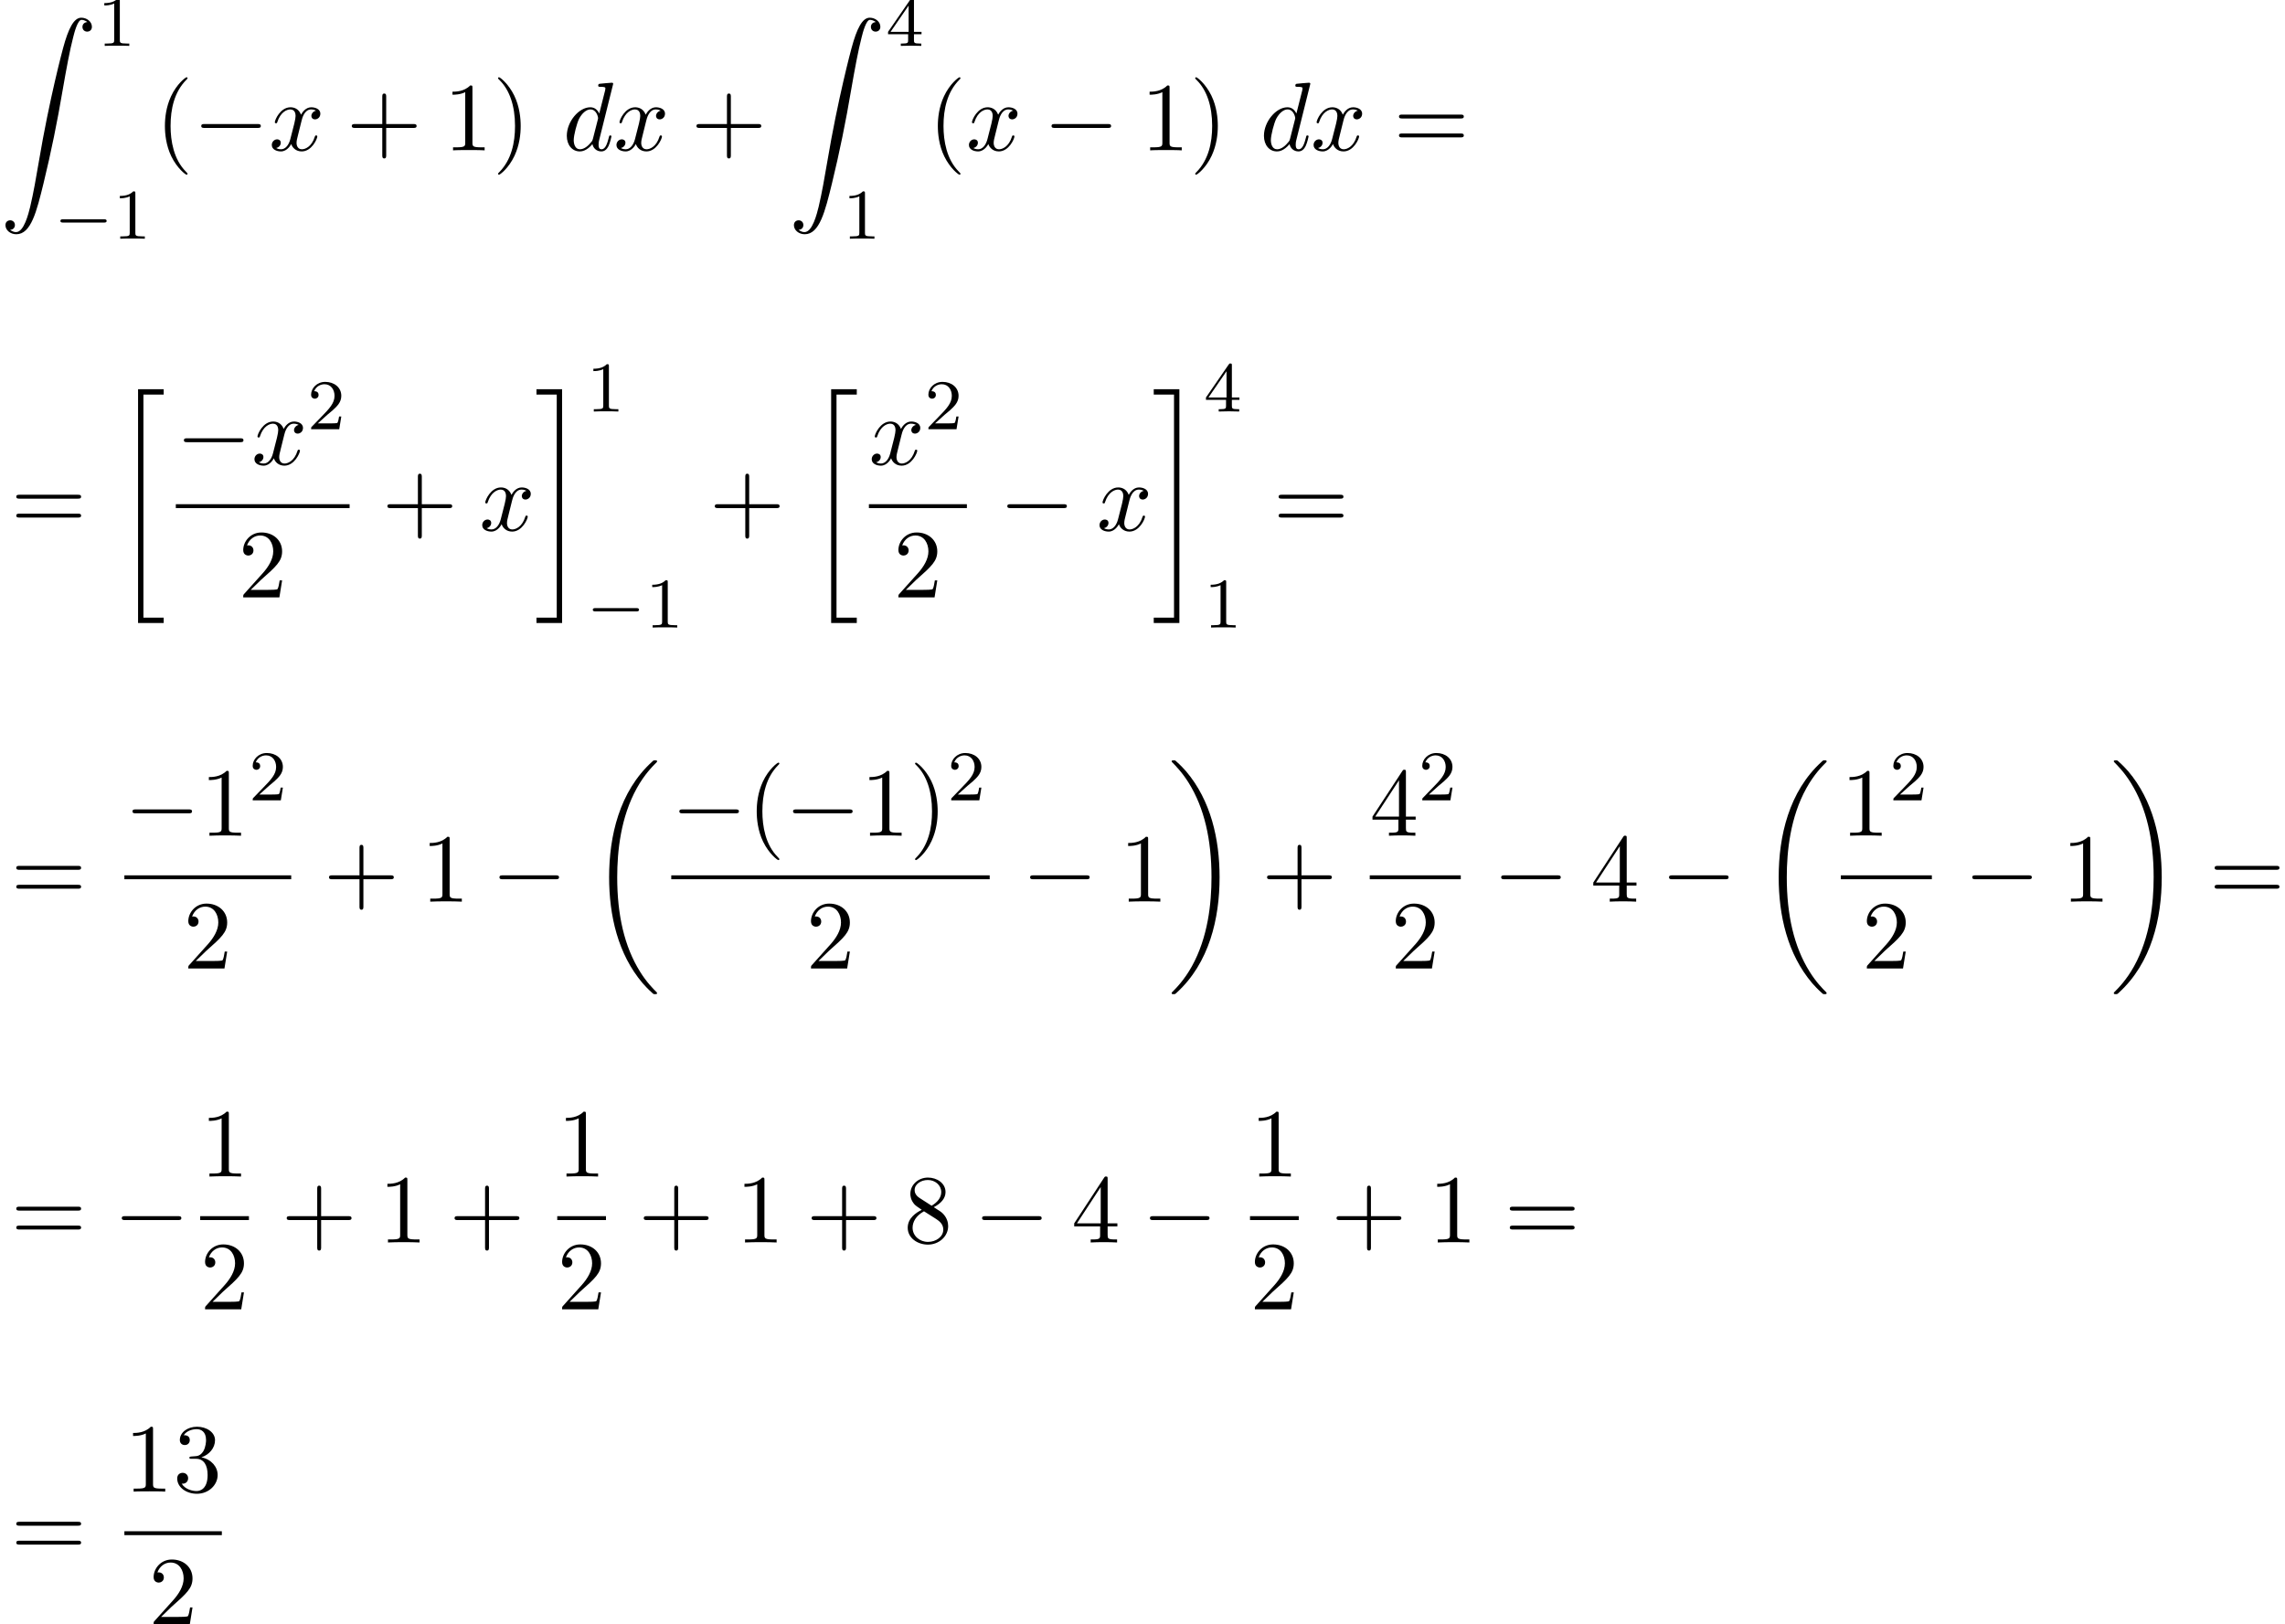 <?xml version='1.0' encoding='UTF-8'?>
<!-- This file was generated by dvisvgm 2.13.3 -->
<svg version='1.1' xmlns='http://www.w3.org/2000/svg' xmlns:xlink='http://www.w3.org/1999/xlink' width='255.766pt' height='181.843pt' viewBox='72.553 69.738 255.766 181.843'>
<defs>
<path id='g3-100' d='M5.629-7.451C5.629-7.462 5.629-7.571 5.487-7.571C5.324-7.571 4.287-7.473 4.102-7.451C4.015-7.44 3.949-7.385 3.949-7.244C3.949-7.113 4.047-7.113 4.211-7.113C4.735-7.113 4.756-7.036 4.756-6.927L4.724-6.709L4.069-4.124C3.873-4.527 3.556-4.822 3.065-4.822C1.789-4.822 .436-3.218 .436-1.625C.436-.6 1.036 .12 1.887 .12C2.105 .12 2.651 .076 3.305-.698C3.393-.24 3.775 .12 4.298 .12C4.68 .12 4.931-.131 5.105-.48C5.291-.873 5.433-1.538 5.433-1.56C5.433-1.669 5.335-1.669 5.302-1.669C5.193-1.669 5.182-1.625 5.149-1.473C4.964-.764 4.767-.12 4.32-.12C4.025-.12 3.993-.404 3.993-.622C3.993-.884 4.015-.96 4.058-1.145L5.629-7.451ZM3.36-1.298C3.305-1.102 3.305-1.08 3.142-.895C2.662-.295 2.215-.12 1.909-.12C1.364-.12 1.211-.72 1.211-1.145C1.211-1.691 1.56-3.033 1.811-3.535C2.149-4.178 2.64-4.582 3.076-4.582C3.785-4.582 3.938-3.687 3.938-3.622S3.916-3.491 3.905-3.436L3.36-1.298Z'/>
<path id='g3-120' d='M3.644-3.295C3.709-3.578 3.96-4.582 4.724-4.582C4.778-4.582 5.04-4.582 5.269-4.44C4.964-4.385 4.745-4.113 4.745-3.851C4.745-3.676 4.865-3.469 5.16-3.469C5.4-3.469 5.749-3.665 5.749-4.102C5.749-4.669 5.105-4.822 4.735-4.822C4.102-4.822 3.72-4.244 3.589-3.993C3.316-4.713 2.727-4.822 2.411-4.822C1.276-4.822 .655-3.415 .655-3.142C.655-3.033 .764-3.033 .785-3.033C.873-3.033 .905-3.055 .927-3.153C1.298-4.309 2.018-4.582 2.389-4.582C2.596-4.582 2.978-4.484 2.978-3.851C2.978-3.513 2.793-2.782 2.389-1.255C2.215-.578 1.833-.12 1.353-.12C1.287-.12 1.036-.12 .807-.262C1.08-.316 1.32-.545 1.32-.851C1.32-1.145 1.08-1.233 .916-1.233C.589-1.233 .316-.949 .316-.6C.316-.098 .862 .12 1.342 .12C2.062 .12 2.455-.644 2.487-.709C2.618-.305 3.011 .12 3.665 .12C4.789 .12 5.411-1.287 5.411-1.56C5.411-1.669 5.313-1.669 5.28-1.669C5.182-1.669 5.16-1.625 5.138-1.549C4.778-.382 4.036-.12 3.687-.12C3.262-.12 3.087-.469 3.087-.84C3.087-1.08 3.153-1.32 3.273-1.8L3.644-3.295Z'/>
<path id='g2-0' d='M7.189-2.509C7.375-2.509 7.571-2.509 7.571-2.727S7.375-2.945 7.189-2.945H1.287C1.102-2.945 .905-2.945 .905-2.727S1.102-2.509 1.287-2.509H7.189Z'/>
<path id='g0-18' d='M7.636 25.625C7.636 25.582 7.615 25.56 7.593 25.527C7.189 25.124 6.458 24.393 5.727 23.215C3.971 20.4 3.175 16.855 3.175 12.655C3.175 9.72 3.567 5.935 5.367 2.684C6.229 1.135 7.124 .24 7.604-.24C7.636-.273 7.636-.295 7.636-.327C7.636-.436 7.56-.436 7.407-.436S7.233-.436 7.069-.273C3.415 3.055 2.269 8.051 2.269 12.644C2.269 16.931 3.251 21.251 6.022 24.513C6.24 24.764 6.655 25.211 7.102 25.604C7.233 25.735 7.255 25.735 7.407 25.735S7.636 25.735 7.636 25.625Z'/>
<path id='g0-19' d='M5.749 12.655C5.749 8.367 4.767 4.047 1.996 .785C1.778 .535 1.364 .087 .916-.305C.785-.436 .764-.436 .611-.436C.48-.436 .382-.436 .382-.327C.382-.284 .425-.24 .447-.218C.829 .175 1.56 .905 2.291 2.084C4.047 4.898 4.844 8.444 4.844 12.644C4.844 15.578 4.451 19.364 2.651 22.615C1.789 24.164 .884 25.069 .425 25.527C.404 25.56 .382 25.593 .382 25.625C.382 25.735 .48 25.735 .611 25.735C.764 25.735 .785 25.735 .949 25.571C4.604 22.244 5.749 17.247 5.749 12.655Z'/>
<path id='g0-20' d='M2.727 25.735H5.596V25.135H3.327V.164H5.596V-.436H2.727V25.735Z'/>
<path id='g0-21' d='M2.422 25.135H.153V25.735H3.022V-.436H.153V.164H2.422V25.135Z'/>
<path id='g0-90' d='M1.135 23.749C1.484 23.727 1.669 23.487 1.669 23.215C1.669 22.855 1.396 22.68 1.145 22.68C.884 22.68 .611 22.844 .611 23.225C.611 23.782 1.156 24.24 1.822 24.24C3.48 24.24 4.102 21.687 4.876 18.524C5.716 15.076 6.425 11.596 7.015 8.095C7.418 5.771 7.822 3.589 8.193 2.182C8.324 1.647 8.695 .24 9.12 .24C9.458 .24 9.731 .447 9.775 .491C9.415 .513 9.229 .753 9.229 1.025C9.229 1.385 9.502 1.56 9.753 1.56C10.015 1.56 10.287 1.396 10.287 1.015C10.287 .425 9.698 0 9.098 0C8.269 0 7.658 1.189 7.058 3.415C7.025 3.535 5.542 9.011 4.342 16.145C4.058 17.815 3.742 19.636 3.382 21.153C3.185 21.949 2.684 24 1.8 24C1.407 24 1.145 23.749 1.135 23.749Z'/>
<path id='g4-49' d='M2.503-5.077C2.503-5.292 2.487-5.3 2.271-5.3C1.945-4.981 1.522-4.79 .765-4.79V-4.527C.98-4.527 1.411-4.527 1.873-4.742V-.654C1.873-.359 1.849-.263 1.092-.263H.813V0C1.14-.024 1.825-.024 2.184-.024S3.236-.024 3.563 0V-.263H3.284C2.527-.263 2.503-.359 2.503-.654V-5.077Z'/>
<path id='g4-50' d='M2.248-1.626C2.375-1.745 2.71-2.008 2.837-2.12C3.332-2.574 3.802-3.013 3.802-3.738C3.802-4.686 3.005-5.3 2.008-5.3C1.052-5.3 .422-4.575 .422-3.866C.422-3.475 .733-3.419 .845-3.419C1.012-3.419 1.259-3.539 1.259-3.842C1.259-4.256 .861-4.256 .765-4.256C.996-4.838 1.53-5.037 1.921-5.037C2.662-5.037 3.045-4.407 3.045-3.738C3.045-2.909 2.463-2.303 1.522-1.339L.518-.303C.422-.215 .422-.199 .422 0H3.571L3.802-1.427H3.555C3.531-1.267 3.467-.869 3.371-.717C3.324-.654 2.718-.654 2.59-.654H1.172L2.248-1.626Z'/>
<path id='g4-52' d='M3.14-5.157C3.14-5.316 3.14-5.38 2.973-5.38C2.869-5.38 2.861-5.372 2.782-5.26L.239-1.57V-1.307H2.487V-.646C2.487-.351 2.463-.263 1.849-.263H1.666V0C2.343-.024 2.359-.024 2.813-.024S3.284-.024 3.961 0V-.263H3.778C3.164-.263 3.14-.351 3.14-.646V-1.307H3.985V-1.57H3.14V-5.157ZM2.542-4.511V-1.57H.518L2.542-4.511Z'/>
<path id='g1-0' d='M5.571-1.809C5.699-1.809 5.874-1.809 5.874-1.993S5.699-2.176 5.571-2.176H1.004C.877-2.176 .701-2.176 .701-1.993S.877-1.809 1.004-1.809H5.571Z'/>
<path id='g5-40' d='M3.611 2.618C3.611 2.585 3.611 2.564 3.425 2.378C2.062 1.004 1.713-1.058 1.713-2.727C1.713-4.625 2.127-6.524 3.469-7.887C3.611-8.018 3.611-8.04 3.611-8.073C3.611-8.149 3.567-8.182 3.502-8.182C3.393-8.182 2.411-7.44 1.767-6.055C1.211-4.855 1.08-3.644 1.08-2.727C1.08-1.876 1.2-.556 1.8 .676C2.455 2.018 3.393 2.727 3.502 2.727C3.567 2.727 3.611 2.695 3.611 2.618Z'/>
<path id='g5-41' d='M3.153-2.727C3.153-3.578 3.033-4.898 2.433-6.131C1.778-7.473 .84-8.182 .731-8.182C.665-8.182 .622-8.138 .622-8.073C.622-8.04 .622-8.018 .829-7.822C1.898-6.742 2.52-5.007 2.52-2.727C2.52-.862 2.116 1.058 .764 2.433C.622 2.564 .622 2.585 .622 2.618C.622 2.684 .665 2.727 .731 2.727C.84 2.727 1.822 1.985 2.465 .6C3.022-.6 3.153-1.811 3.153-2.727Z'/>
<path id='g5-43' d='M4.462-2.509H7.505C7.658-2.509 7.865-2.509 7.865-2.727S7.658-2.945 7.505-2.945H4.462V-6C4.462-6.153 4.462-6.36 4.244-6.36S4.025-6.153 4.025-6V-2.945H.971C.818-2.945 .611-2.945 .611-2.727S.818-2.509 .971-2.509H4.025V.545C4.025 .698 4.025 .905 4.244 .905S4.462 .698 4.462 .545V-2.509Z'/>
<path id='g5-49' d='M3.207-6.982C3.207-7.244 3.207-7.265 2.956-7.265C2.28-6.567 1.32-6.567 .971-6.567V-6.229C1.189-6.229 1.833-6.229 2.4-6.513V-.862C2.4-.469 2.367-.338 1.385-.338H1.036V0C1.418-.033 2.367-.033 2.804-.033S4.189-.033 4.571 0V-.338H4.222C3.24-.338 3.207-.458 3.207-.862V-6.982Z'/>
<path id='g5-50' d='M1.385-.84L2.542-1.964C4.244-3.469 4.898-4.058 4.898-5.149C4.898-6.393 3.916-7.265 2.585-7.265C1.353-7.265 .545-6.262 .545-5.291C.545-4.68 1.091-4.68 1.124-4.68C1.309-4.68 1.691-4.811 1.691-5.258C1.691-5.542 1.495-5.825 1.113-5.825C1.025-5.825 1.004-5.825 .971-5.815C1.222-6.524 1.811-6.927 2.444-6.927C3.436-6.927 3.905-6.044 3.905-5.149C3.905-4.276 3.36-3.415 2.76-2.738L.665-.404C.545-.284 .545-.262 .545 0H4.593L4.898-1.898H4.625C4.571-1.571 4.495-1.091 4.385-.927C4.309-.84 3.589-.84 3.349-.84H1.385Z'/>
<path id='g5-51' d='M3.164-3.84C4.058-4.135 4.691-4.898 4.691-5.76C4.691-6.655 3.731-7.265 2.684-7.265C1.582-7.265 .753-6.611 .753-5.782C.753-5.422 .993-5.215 1.309-5.215C1.647-5.215 1.865-5.455 1.865-5.771C1.865-6.316 1.353-6.316 1.189-6.316C1.527-6.851 2.247-6.993 2.64-6.993C3.087-6.993 3.687-6.753 3.687-5.771C3.687-5.64 3.665-5.007 3.382-4.527C3.055-4.004 2.684-3.971 2.411-3.96C2.324-3.949 2.062-3.927 1.985-3.927C1.898-3.916 1.822-3.905 1.822-3.796C1.822-3.676 1.898-3.676 2.084-3.676H2.564C3.458-3.676 3.862-2.935 3.862-1.865C3.862-.382 3.109-.065 2.629-.065C2.16-.065 1.342-.251 .96-.895C1.342-.84 1.68-1.08 1.68-1.495C1.68-1.887 1.385-2.105 1.069-2.105C.807-2.105 .458-1.953 .458-1.473C.458-.48 1.473 .24 2.662 .24C3.993 .24 4.985-.753 4.985-1.865C4.985-2.76 4.298-3.611 3.164-3.84Z'/>
<path id='g5-52' d='M3.207-1.8V-.851C3.207-.458 3.185-.338 2.378-.338H2.149V0C2.596-.033 3.164-.033 3.622-.033S4.658-.033 5.105 0V-.338H4.876C4.069-.338 4.047-.458 4.047-.851V-1.8H5.138V-2.138H4.047V-7.102C4.047-7.32 4.047-7.385 3.873-7.385C3.775-7.385 3.742-7.385 3.655-7.255L.305-2.138V-1.8H3.207ZM3.273-2.138H.611L3.273-6.207V-2.138Z'/>
<path id='g5-56' d='M1.778-4.985C1.276-5.313 1.233-5.684 1.233-5.869C1.233-6.535 1.942-6.993 2.716-6.993C3.513-6.993 4.211-6.425 4.211-5.64C4.211-5.018 3.785-4.495 3.131-4.113L1.778-4.985ZM3.371-3.949C4.156-4.353 4.691-4.92 4.691-5.64C4.691-6.644 3.72-7.265 2.727-7.265C1.636-7.265 .753-6.458 .753-5.444C.753-5.247 .775-4.756 1.233-4.244C1.353-4.113 1.756-3.84 2.029-3.655C1.396-3.338 .458-2.727 .458-1.647C.458-.491 1.571 .24 2.716 .24C3.949 .24 4.985-.665 4.985-1.833C4.985-2.225 4.865-2.716 4.451-3.175C4.244-3.404 4.069-3.513 3.371-3.949ZM2.28-3.491L3.622-2.64C3.927-2.433 4.44-2.105 4.44-1.44C4.44-.633 3.622-.065 2.727-.065C1.789-.065 1.004-.742 1.004-1.647C1.004-2.28 1.353-2.978 2.28-3.491Z'/>
<path id='g5-61' d='M7.495-3.567C7.658-3.567 7.865-3.567 7.865-3.785S7.658-4.004 7.505-4.004H.971C.818-4.004 .611-4.004 .611-3.785S.818-3.567 .982-3.567H7.495ZM7.505-1.451C7.658-1.451 7.865-1.451 7.865-1.669S7.658-1.887 7.495-1.887H.982C.818-1.887 .611-1.887 .611-1.669S.818-1.451 .971-1.451H7.505Z'/>
</defs>
<g id='page1'>
<use x='72.553' y='71.72' xlink:href='#g0-90'/>
<use x='83.462' y='74.875' xlink:href='#g4-49'/>
<use x='78.614' y='96.461' xlink:href='#g1-0'/>
<use x='85.2' y='96.461' xlink:href='#g4-49'/>
<use x='89.932' y='86.569' xlink:href='#g5-40'/>
<use x='94.175' y='86.569' xlink:href='#g2-0'/>
<use x='102.66' y='86.569' xlink:href='#g3-120'/>
<use x='111.319' y='86.569' xlink:href='#g5-43'/>
<use x='122.228' y='86.569' xlink:href='#g5-49'/>
<use x='127.682' y='86.569' xlink:href='#g5-41'/>
<use x='135.561' y='86.569' xlink:href='#g3-100'/>
<use x='141.239' y='86.569' xlink:href='#g3-120'/>
<use x='149.898' y='86.569' xlink:href='#g5-43'/>
<use x='160.807' y='71.72' xlink:href='#g0-90'/>
<use x='171.716' y='74.875' xlink:href='#g4-52'/>
<use x='166.868' y='96.461' xlink:href='#g4-49'/>
<use x='176.449' y='86.569' xlink:href='#g5-40'/>
<use x='180.691' y='86.569' xlink:href='#g3-120'/>
<use x='189.35' y='86.569' xlink:href='#g2-0'/>
<use x='200.259' y='86.569' xlink:href='#g5-49'/>
<use x='205.714' y='86.569' xlink:href='#g5-41'/>
<use x='213.593' y='86.569' xlink:href='#g3-100'/>
<use x='219.271' y='86.569' xlink:href='#g3-120'/>
<use x='228.536' y='86.569' xlink:href='#g5-61'/>
<use x='73.765' y='129.127' xlink:href='#g5-61'/>
<use x='85.28' y='113.745' xlink:href='#g0-20'/>
<use x='92.233' y='121.747' xlink:href='#g2-0'/>
<use x='100.718' y='121.747' xlink:href='#g3-120'/>
<use x='106.953' y='117.788' xlink:href='#g4-50'/>
<rect x='92.233' y='126.181' height='.436' width='19.452'/>
<use x='99.232' y='136.61' xlink:href='#g5-50'/>
<use x='115.305' y='129.127' xlink:href='#g5-43'/>
<use x='126.214' y='129.127' xlink:href='#g3-120'/>
<use x='132.449' y='113.745' xlink:href='#g0-21'/>
<use x='138.206' y='115.806' xlink:href='#g4-49'/>
<use x='138.206' y='139.989' xlink:href='#g1-0'/>
<use x='144.793' y='139.989' xlink:href='#g4-49'/>
<use x='151.95' y='129.127' xlink:href='#g5-43'/>
<use x='162.859' y='113.745' xlink:href='#g0-20'/>
<use x='169.812' y='121.747' xlink:href='#g3-120'/>
<use x='176.047' y='117.788' xlink:href='#g4-50'/>
<rect x='169.812' y='126.181' height='.436' width='10.967'/>
<use x='172.568' y='136.61' xlink:href='#g5-50'/>
<use x='184.399' y='129.127' xlink:href='#g2-0'/>
<use x='195.308' y='129.127' xlink:href='#g3-120'/>
<use x='201.542' y='113.745' xlink:href='#g0-21'/>
<use x='207.3' y='115.806' xlink:href='#g4-52'/>
<use x='207.3' y='139.989' xlink:href='#g4-49'/>
<use x='215.063' y='129.127' xlink:href='#g5-61'/>
<use x='73.765' y='170.673' xlink:href='#g5-61'/>
<use x='86.476' y='163.293' xlink:href='#g2-0'/>
<use x='94.961' y='163.293' xlink:href='#g5-49'/>
<use x='100.415' y='159.334' xlink:href='#g4-50'/>
<rect x='86.476' y='167.728' height='.436' width='18.672'/>
<use x='93.084' y='178.156' xlink:href='#g5-50'/>
<use x='108.767' y='170.673' xlink:href='#g5-43'/>
<use x='119.676' y='170.673' xlink:href='#g5-49'/>
<use x='127.555' y='170.673' xlink:href='#g2-0'/>
<use x='138.464' y='155.291' xlink:href='#g0-18'/>
<use x='147.69' y='163.293' xlink:href='#g2-0'/>
<use x='156.175' y='163.293' xlink:href='#g5-40'/>
<use x='160.417' y='163.293' xlink:href='#g2-0'/>
<use x='168.902' y='163.293' xlink:href='#g5-49'/>
<use x='174.357' y='163.293' xlink:href='#g5-41'/>
<use x='178.599' y='159.334' xlink:href='#g4-50'/>
<rect x='147.69' y='167.728' height='.436' width='35.641'/>
<use x='162.783' y='178.156' xlink:href='#g5-50'/>
<use x='186.951' y='170.673' xlink:href='#g2-0'/>
<use x='197.86' y='170.673' xlink:href='#g5-49'/>
<use x='203.315' y='155.291' xlink:href='#g0-19'/>
<use x='213.769' y='170.673' xlink:href='#g5-43'/>
<use x='225.874' y='163.293' xlink:href='#g5-52'/>
<use x='231.328' y='159.334' xlink:href='#g4-50'/>
<rect x='225.874' y='167.728' height='.436' width='10.187'/>
<use x='228.24' y='178.156' xlink:href='#g5-50'/>
<use x='239.68' y='170.673' xlink:href='#g2-0'/>
<use x='250.589' y='170.673' xlink:href='#g5-52'/>
<use x='258.468' y='170.673' xlink:href='#g2-0'/>
<use x='269.377' y='155.291' xlink:href='#g0-18'/>
<use x='278.603' y='163.293' xlink:href='#g5-49'/>
<use x='284.058' y='159.334' xlink:href='#g4-50'/>
<rect x='278.603' y='167.728' height='.436' width='10.187'/>
<use x='280.969' y='178.156' xlink:href='#g5-50'/>
<use x='292.41' y='170.673' xlink:href='#g2-0'/>
<use x='303.319' y='170.673' xlink:href='#g5-49'/>
<use x='308.773' y='155.291' xlink:href='#g0-19'/>
<use x='319.834' y='170.673' xlink:href='#g5-61'/>
<use x='73.765' y='208.826' xlink:href='#g5-61'/>
<use x='85.28' y='208.826' xlink:href='#g2-0'/>
<use x='94.961' y='201.446' xlink:href='#g5-49'/>
<rect x='94.961' y='205.881' height='.436' width='5.455'/>
<use x='94.961' y='216.309' xlink:href='#g5-50'/>
<use x='104.035' y='208.826' xlink:href='#g5-43'/>
<use x='114.944' y='208.826' xlink:href='#g5-49'/>
<use x='122.823' y='208.826' xlink:href='#g5-43'/>
<use x='134.927' y='201.446' xlink:href='#g5-49'/>
<rect x='134.927' y='205.881' height='.436' width='5.455'/>
<use x='134.927' y='216.309' xlink:href='#g5-50'/>
<use x='144.001' y='208.826' xlink:href='#g5-43'/>
<use x='154.911' y='208.826' xlink:href='#g5-49'/>
<use x='162.789' y='208.826' xlink:href='#g5-43'/>
<use x='173.698' y='208.826' xlink:href='#g5-56'/>
<use x='181.577' y='208.826' xlink:href='#g2-0'/>
<use x='192.486' y='208.826' xlink:href='#g5-52'/>
<use x='200.365' y='208.826' xlink:href='#g2-0'/>
<use x='212.47' y='201.446' xlink:href='#g5-49'/>
<rect x='212.47' y='205.881' height='.436' width='5.455'/>
<use x='212.47' y='216.309' xlink:href='#g5-50'/>
<use x='221.544' y='208.826' xlink:href='#g5-43'/>
<use x='232.453' y='208.826' xlink:href='#g5-49'/>
<use x='240.938' y='208.826' xlink:href='#g5-61'/>
<use x='73.765' y='244.099' xlink:href='#g5-61'/>
<use x='86.476' y='236.718' xlink:href='#g5-49'/>
<use x='91.93' y='236.718' xlink:href='#g5-51'/>
<rect x='86.476' y='241.153' height='.436' width='10.909'/>
<use x='89.203' y='251.582' xlink:href='#g5-50'/>
</g>
</svg><!--Rendered by QuickLaTeX.com-->